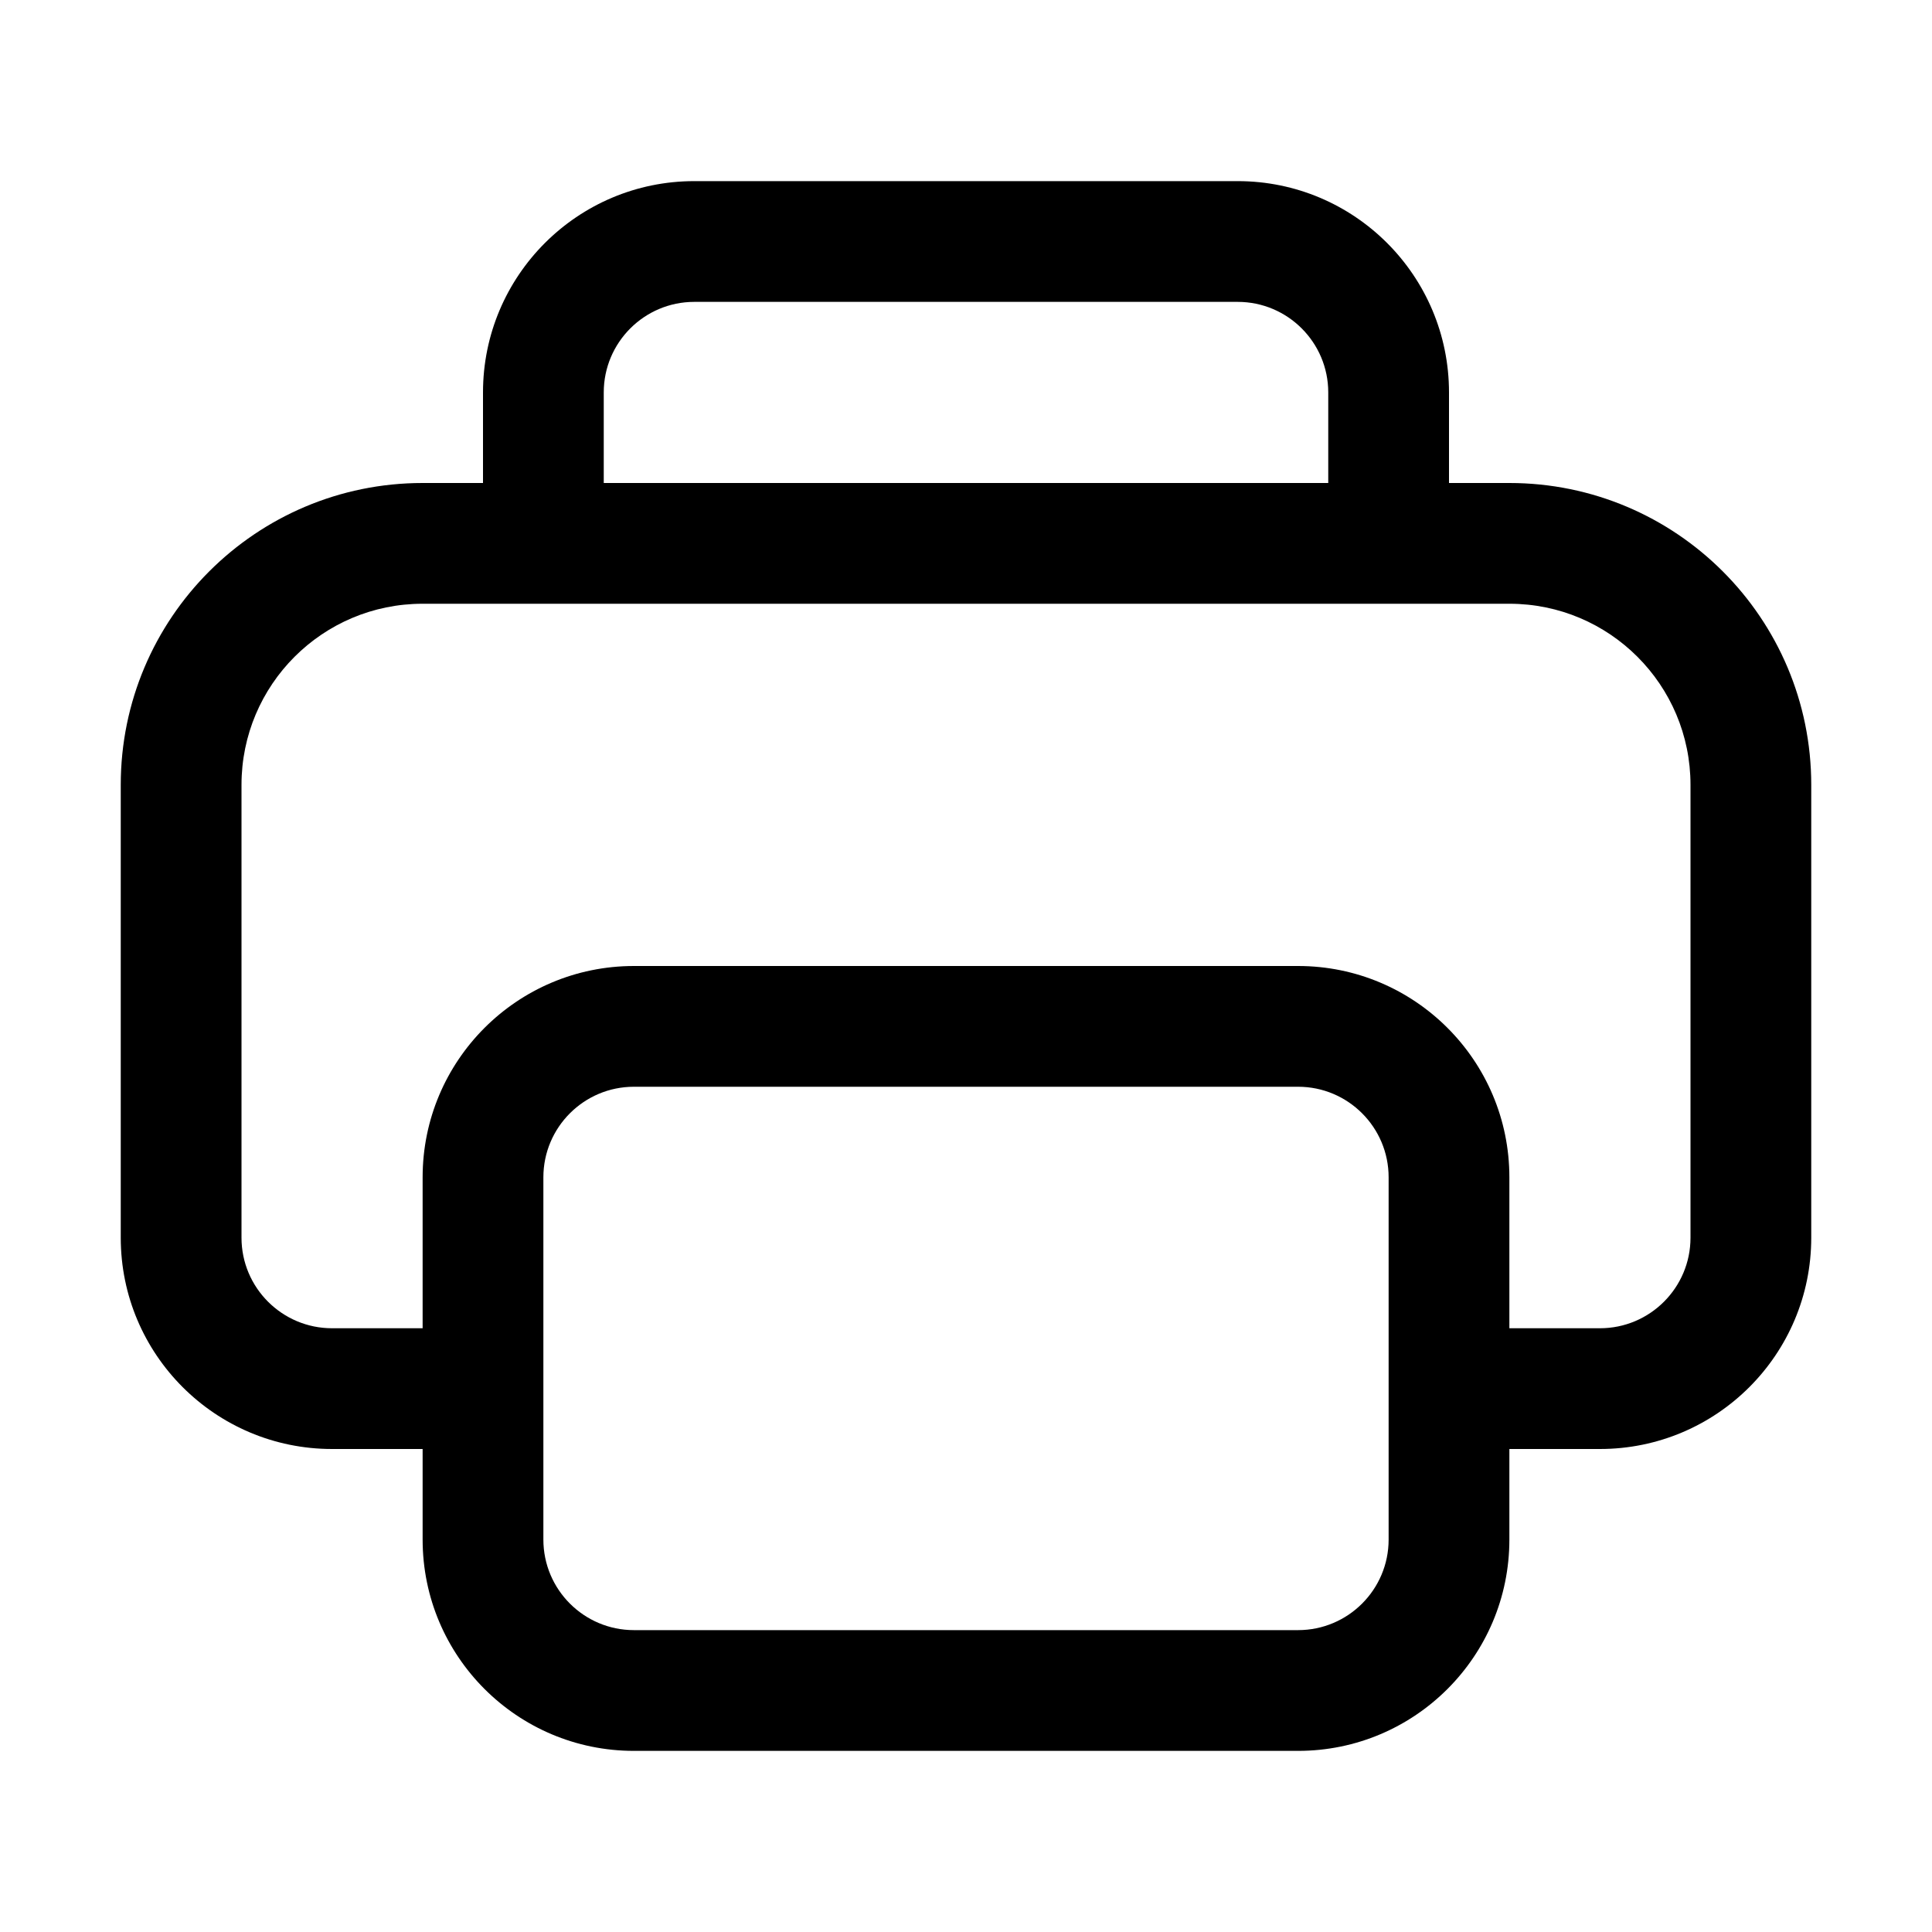 <svg xmlns="http://www.w3.org/2000/svg" viewBox="0 0 32 32" fill="none"><path d="M24 6.5V8H25C27.761 8 30 10.239 30 13V20.5C30 22.433 28.433 24 26.5 24H25V25.5C25 27.433 23.433 29 21.5 29H10.5C8.567 29 7 27.433 7 25.5V24H5.5C3.567 24 2 22.433 2 20.5V13C2 10.239 4.239 8 7 8H8V6.5C8 4.567 9.567 3 11.5 3H20.5C22.433 3 24 4.567 24 6.5ZM10 6.5V8H22V6.5C22 5.672 21.328 5 20.5 5H11.5C10.672 5 10 5.672 10 6.5ZM9 25.5C9 26.328 9.672 27 10.5 27H21.5C22.328 27 23 26.328 23 25.5V19.5C23 18.672 22.328 18 21.5 18H10.5C9.672 18 9 18.672 9 19.5V25.5ZM25 22H26.5C27.328 22 28 21.328 28 20.5V13C28 11.343 26.657 10 25 10H7C5.343 10 4 11.343 4 13V20.5C4 21.328 4.672 22 5.5 22H7V19.5C7 17.567 8.567 16 10.5 16H21.5C23.433 16 25 17.567 25 19.5V22Z" fill="currentColor"/></svg>
